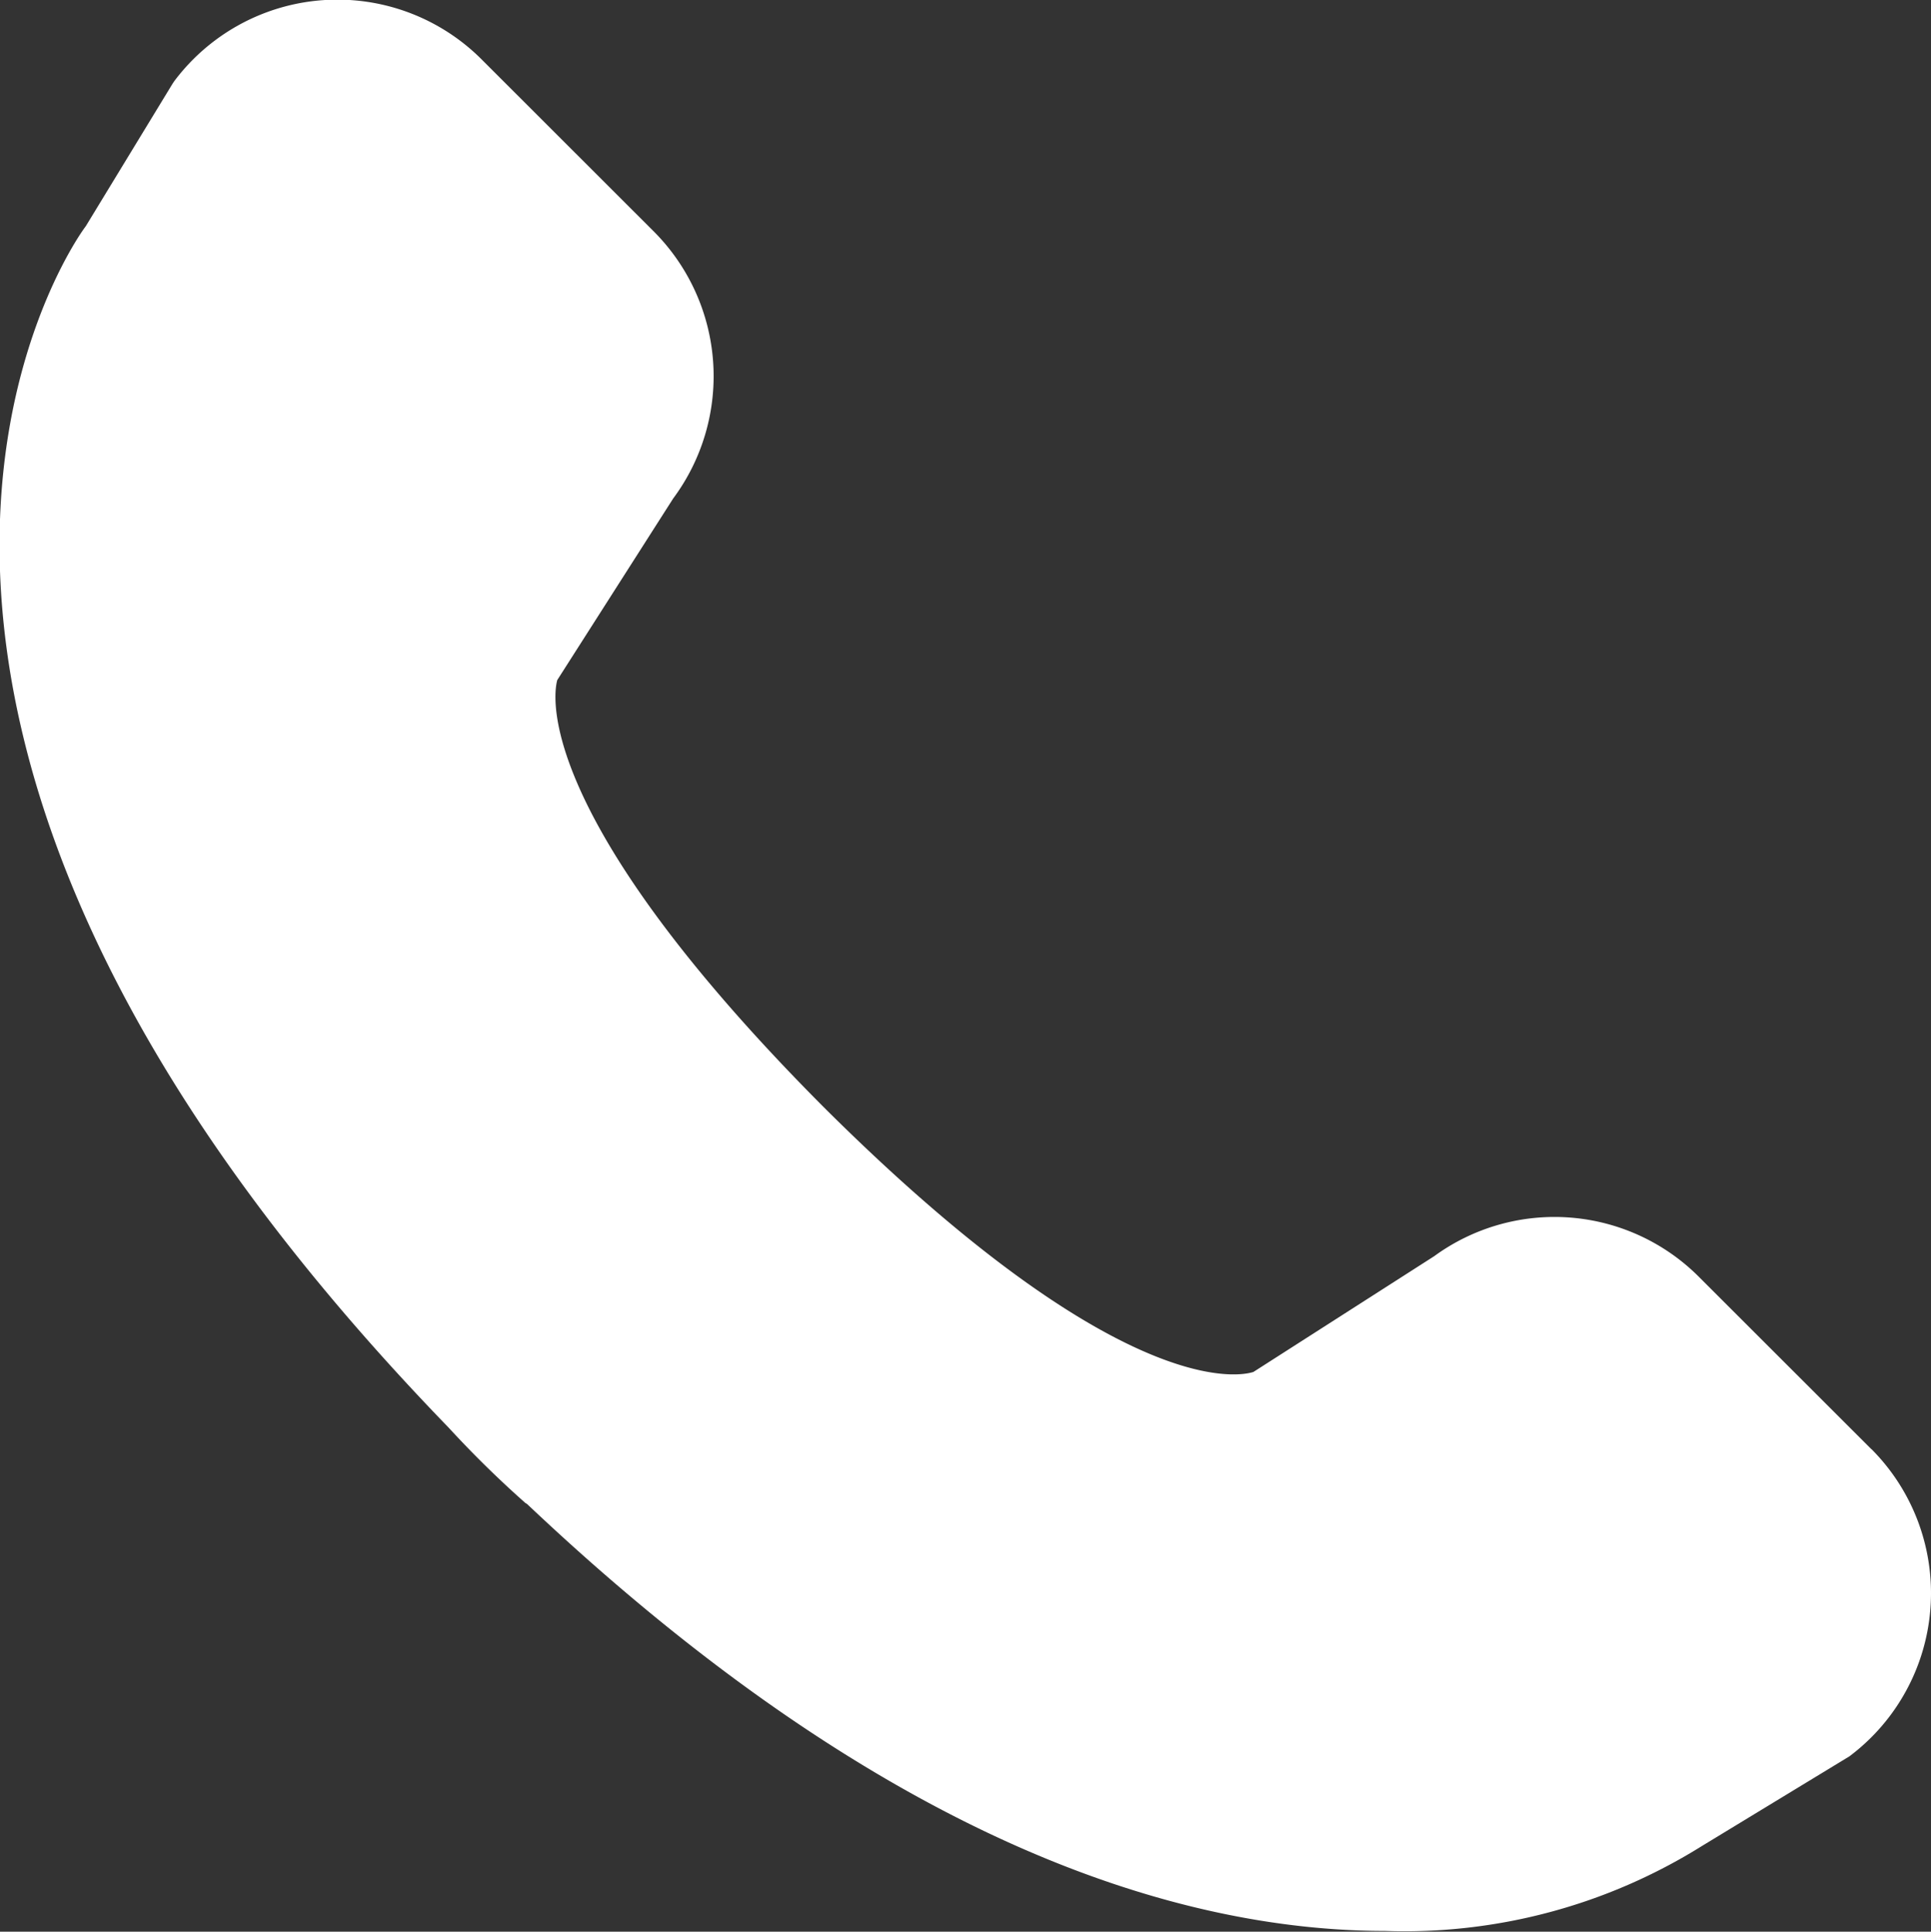 <svg xmlns="http://www.w3.org/2000/svg" width="12.943" height="12.946" viewBox="0 0 12.943 12.946">
  <rect x="0" y="0" width="12.943" height="12.946" fill="#333333" stroke="none"/>
  <path id="Path_10840" data-name="Path 10840" d="M600.45,365.3l-1.157-1.156a1.368,1.368,0,0,0-1.773-.137l-1.212.776c-.008,0-.787.309-2.88-1.775-2.071-2.079-1.783-2.862-1.786-2.862l.777-1.217a1.374,1.374,0,0,0-.127-1.787l-1.157-1.156a1.367,1.367,0,0,0-2.06.146l-.012.018-.581.954c-.1.13-2.248,3.222,2.433,8.053v0a7.029,7.029,0,0,0,.509.5c.006.006.011.007.017.012,2.415,2.283,4.385,2.86,5.751,2.86a3.764,3.764,0,0,0,2.124-.57l.987-.6a1.367,1.367,0,0,0,.147-2.06Z" transform="translate(-587.907 -355.588)" fill="#fff"/>
</svg>
